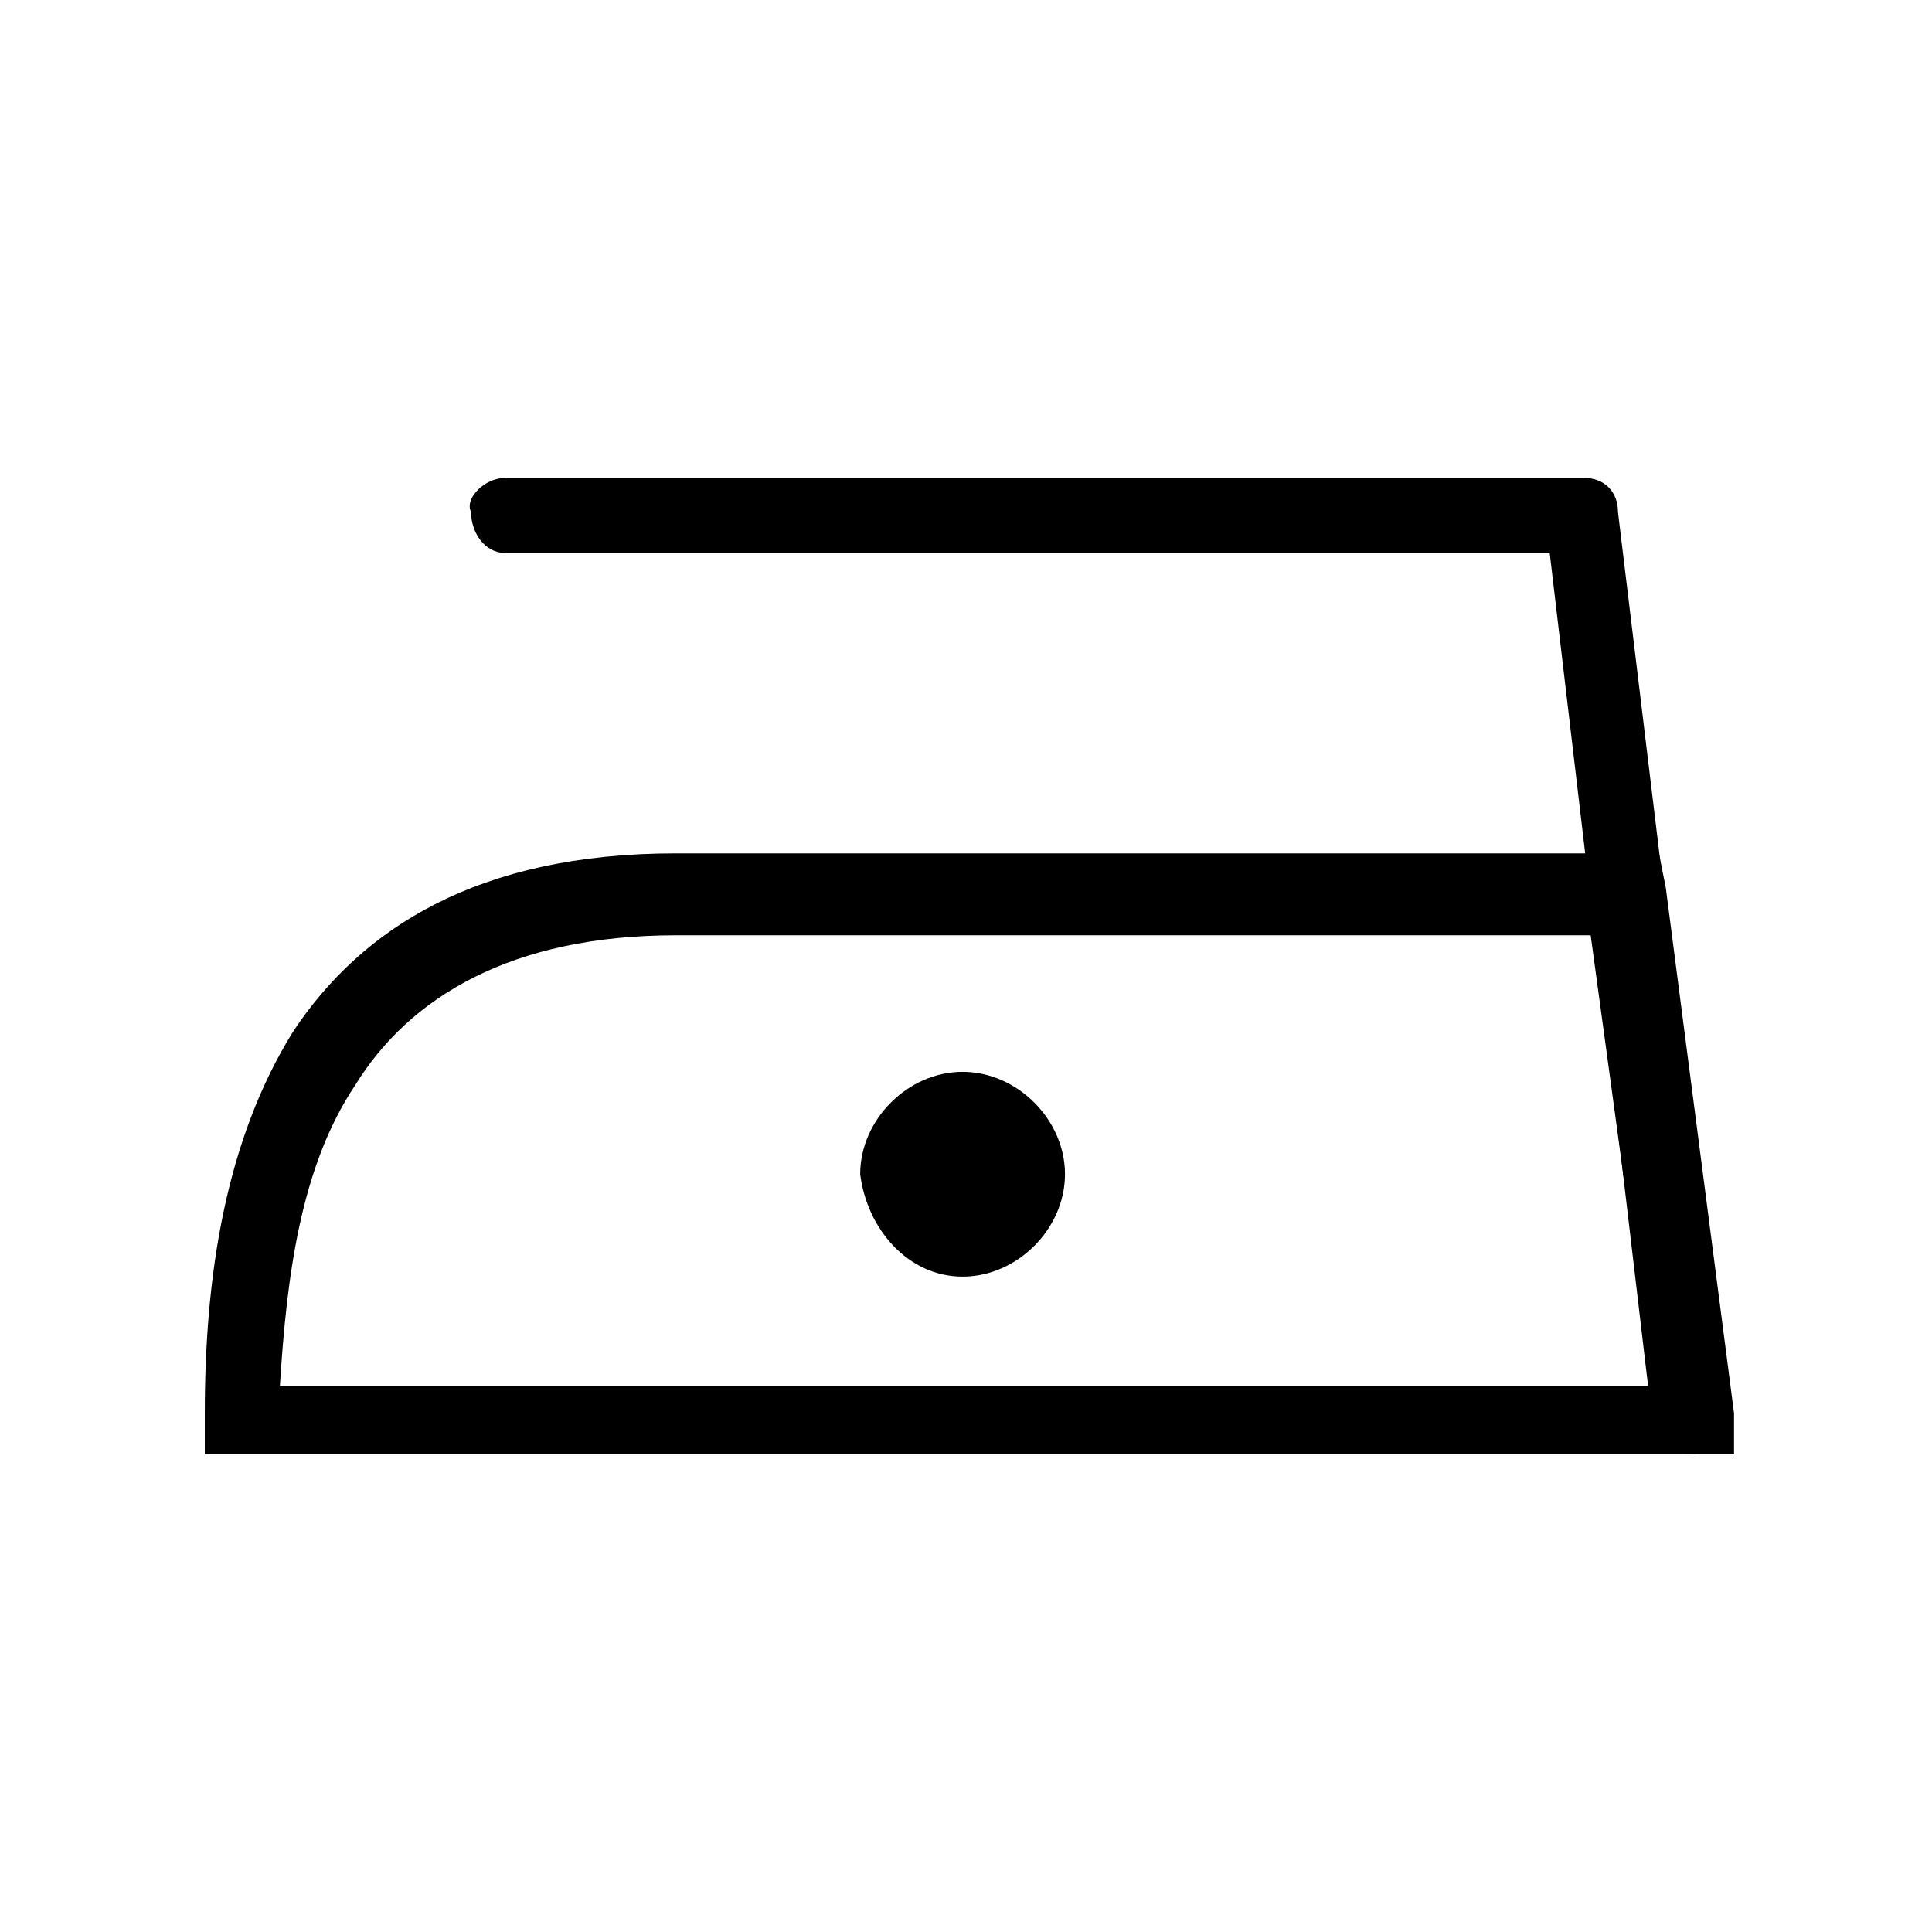 <?xml version="1.0" encoding="UTF-8"?> <svg xmlns="http://www.w3.org/2000/svg" xmlns:xlink="http://www.w3.org/1999/xlink" version="1.1" id="Calque_1" x="0px" y="0px" viewBox="0 0 28.3 28.3" xml:space="preserve"> <style type="text/css"> .st0{clip-path:url(#XMLID_33_);} </style> <g> <defs> <rect id="XMLID_27_" x="3" y="7" width="22.4" height="14.3"></rect> </defs> <clipPath id="XMLID_33_"> <use xlink:href="#XMLID_27_" style="overflow:visible;"></use> </clipPath> <path id="XMLID_31_" class="st0" d="M14.1,18.7c0.8,0,1.5-0.7,1.5-1.5c0-0.8-0.7-1.5-1.5-1.5c-0.8,0-1.5,0.7-1.5,1.5 C12.7,18,13.3,18.7,14.1,18.7"></path> <path class="st0" d="M23.3,13.7H9.9c-2.4,0-3.9,0.9-4.7,2.2c-0.8,1.2-1,2.8-1.1,4.4h20.1L23.3,13.7z M9.9,12.5h13.9h0.5l0.1,0.5 l1,7.7l0.1,0.6h-0.6H3.5H3v-0.6c0-2,0.3-4,1.3-5.6C5.3,13.6,7,12.5,9.9,12.5"></path> <path id="XMLID_28_" class="st0" d="M7.4,8.1c-0.3,0-0.5-0.3-0.5-0.6C6.8,7.3,7.1,7,7.4,7h15.8c0.3,0,0.5,0.2,0.5,0.5l1.6,13.2 c0,0.3-0.2,0.6-0.5,0.6c-0.3,0-0.6-0.2-0.6-0.5L22.7,8.1H7.4z"></path> </g> </svg> 